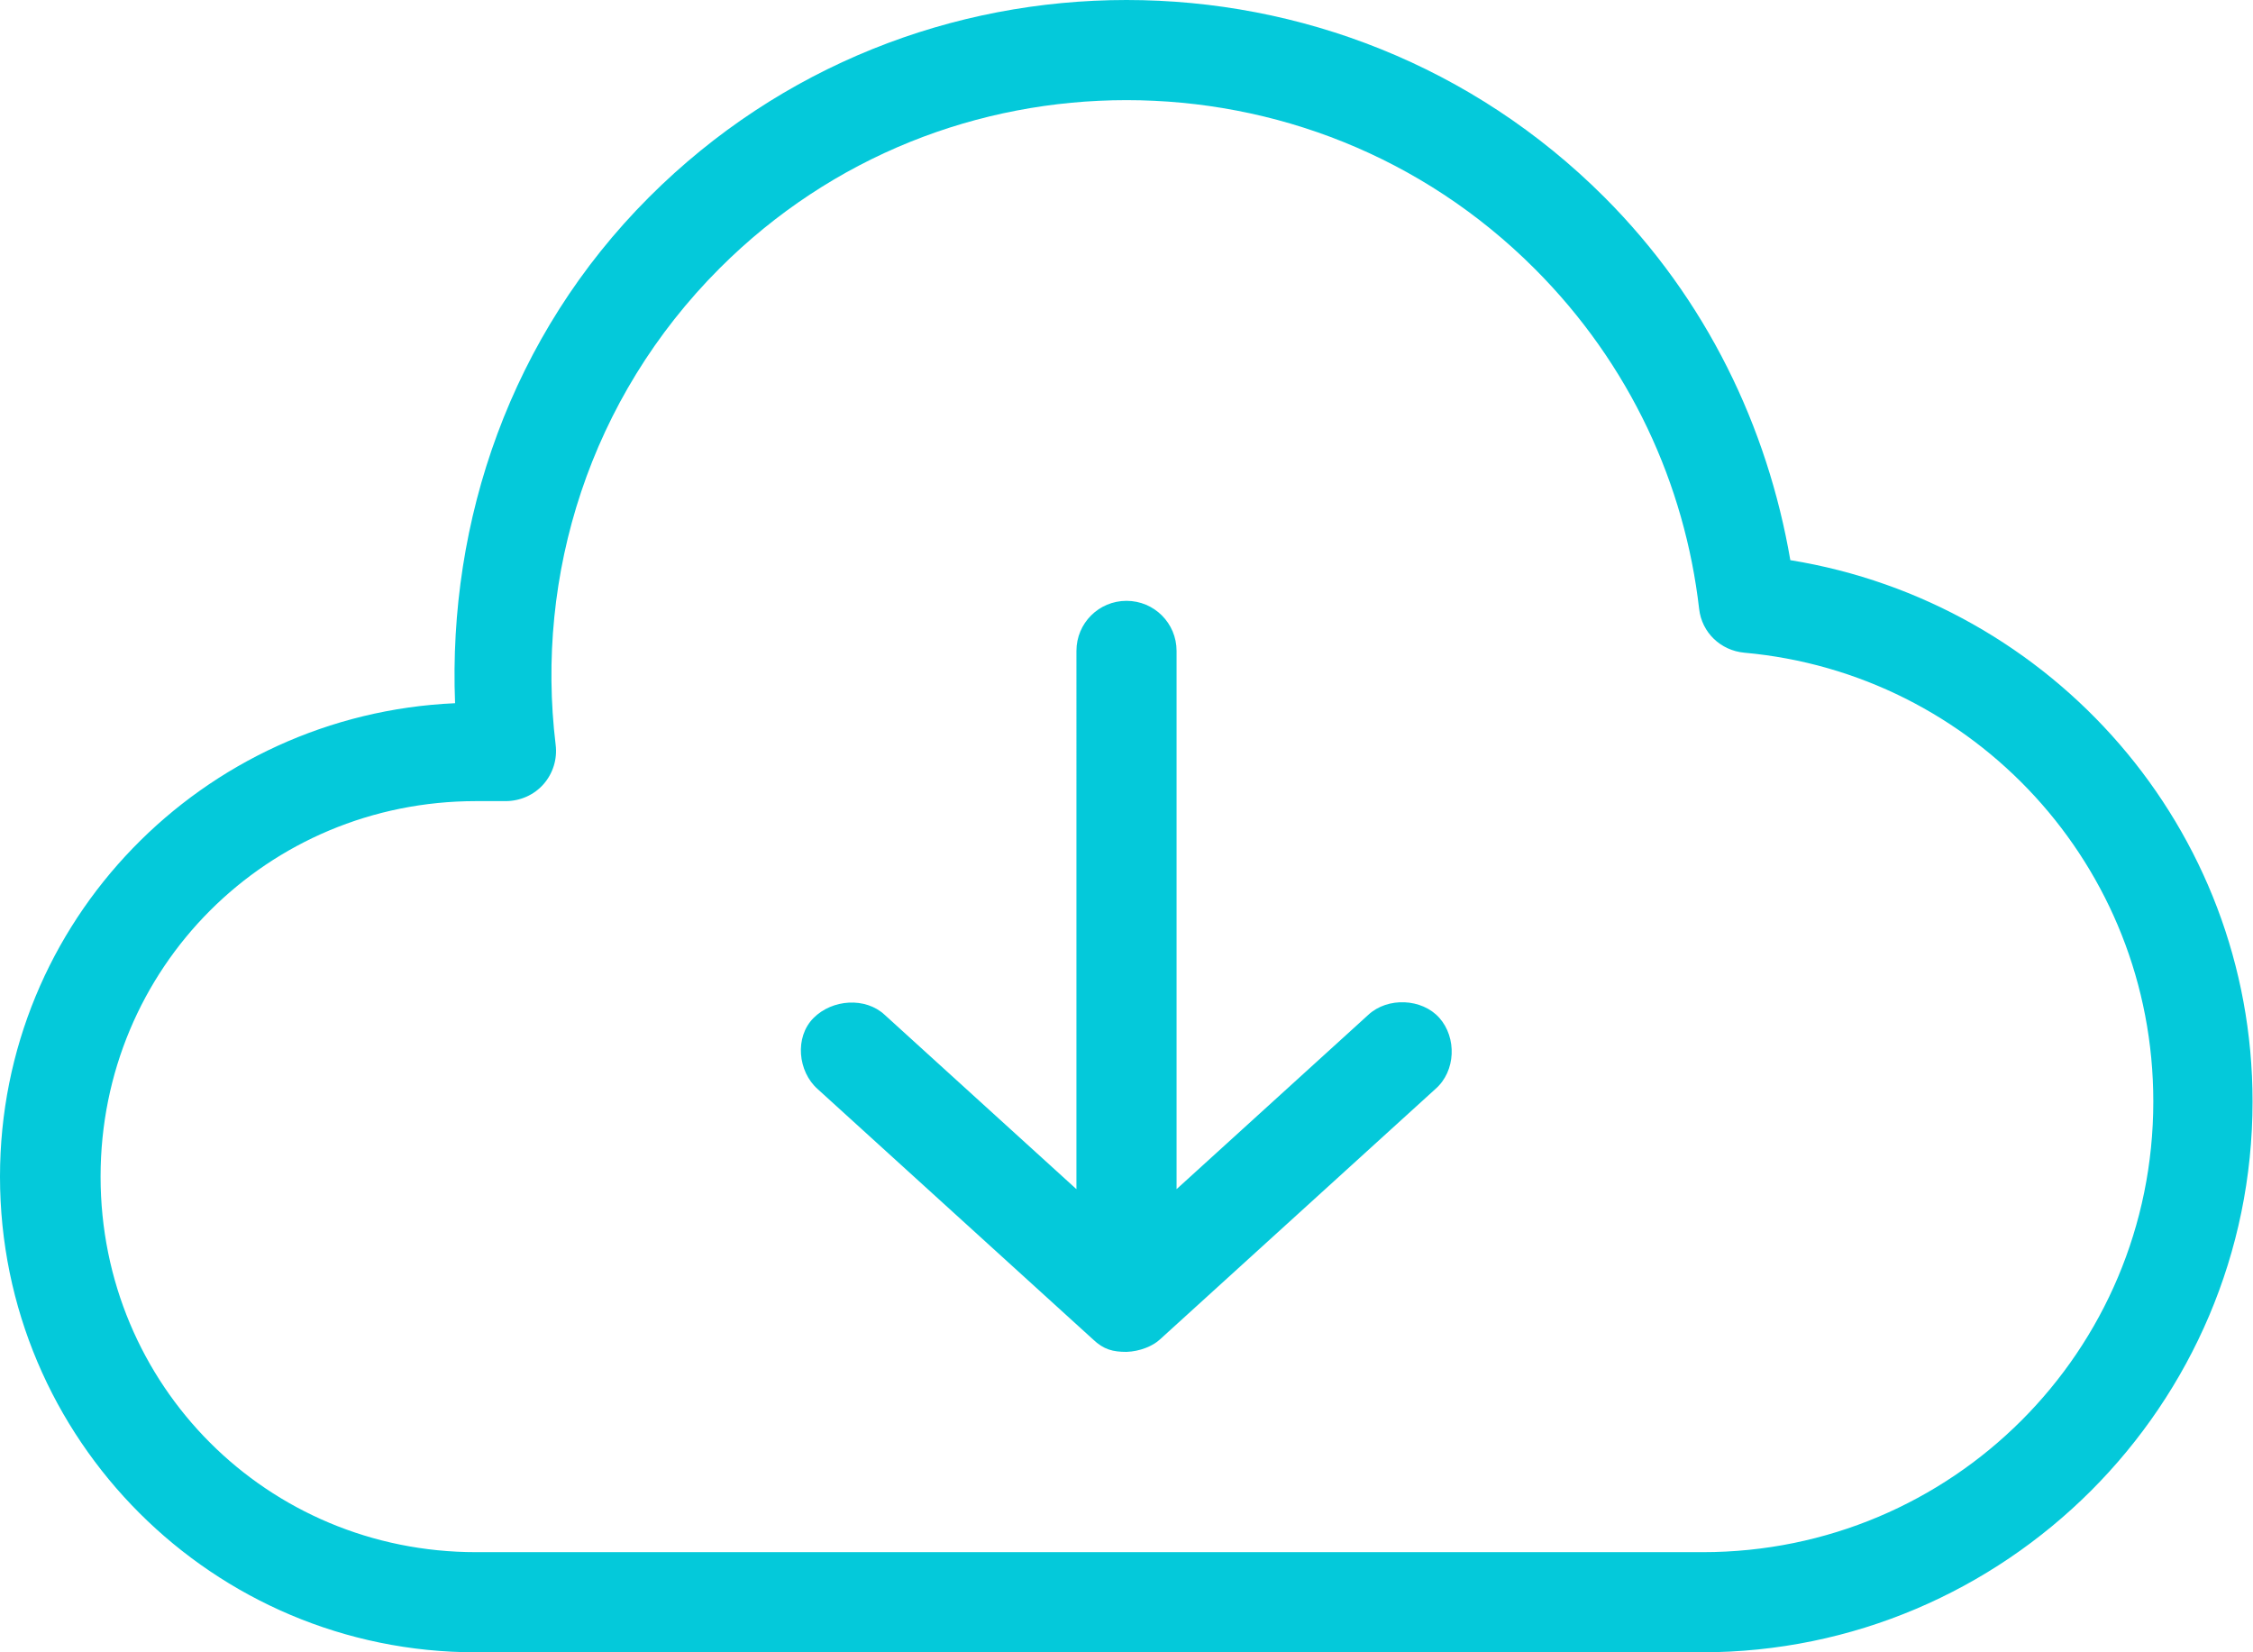 <?xml version="1.0" encoding="utf-8"?>
<!-- Generator: Adobe Illustrator 28.0.0, SVG Export Plug-In . SVG Version: 6.00 Build 0)  -->
<svg version="1.1" id="Layer_1" xmlns="http://www.w3.org/2000/svg" xmlns:xlink="http://www.w3.org/1999/xlink" x="0px" y="0px"
	 viewBox="0 0 504 369.6" style="enable-background:new 0 0 504 369.6;" xml:space="preserve">
<style type="text/css">
	.st0{fill:#04C9DA;}
</style>
<path class="st0" d="M252,0c38.7,0,77.4,14.6,106.9,44.1c22.9,22.9,36.5,51.5,41.6,81.2c58.6,9.5,103.4,60,103.4,121.1
	c0,67.9-55.3,123.2-123.2,123.2H106.4C47.7,369.6,0,322,0,263.2C0,206,45.3,159.8,101.8,157.3c-1.6-40.8,12.4-82.2,43.4-113.2
	C174.7,14.6,213.3,0,252,0L252,0z M252,22.4c-33,0-65.8,12.4-91,37.6c-29.1,29.1-41.3,68.7-36.7,106.6c0.4,3.2-0.6,6.4-2.7,8.8
	c-2.1,2.4-5.2,3.8-8.5,3.8h-6.6c-46.7,0-84,37.3-84,84s37.3,84,84,84h274.4c55.8,0,100.8-45,100.8-100.8
	c0-52.7-40.1-95.8-91.5-100.4l0,0c-5.3-0.5-9.5-4.5-10.1-9.8c-3.2-27.8-15.4-54.7-36.8-76.1C318,34.8,285,22.4,252,22.4L252,22.4z
	 M252,134.4c6.2,0,11.2,5,11.2,11.2V266l42.9-39c4.3-4,12-3.7,15.9,0.7s3.7,11.9-0.9,15.9l-61.6,56c-1.6,1.5-4.5,2.7-7.5,2.8
	c-3,0-5.1-0.5-7.5-2.8l-61.6-56c-4.4-3.9-5.2-11.6-0.9-15.9c4.2-4.2,11.6-4.7,15.9-0.7l42.9,39V145.6
	C240.8,139.4,245.8,134.4,252,134.4L252,134.4z"/>
</svg>
